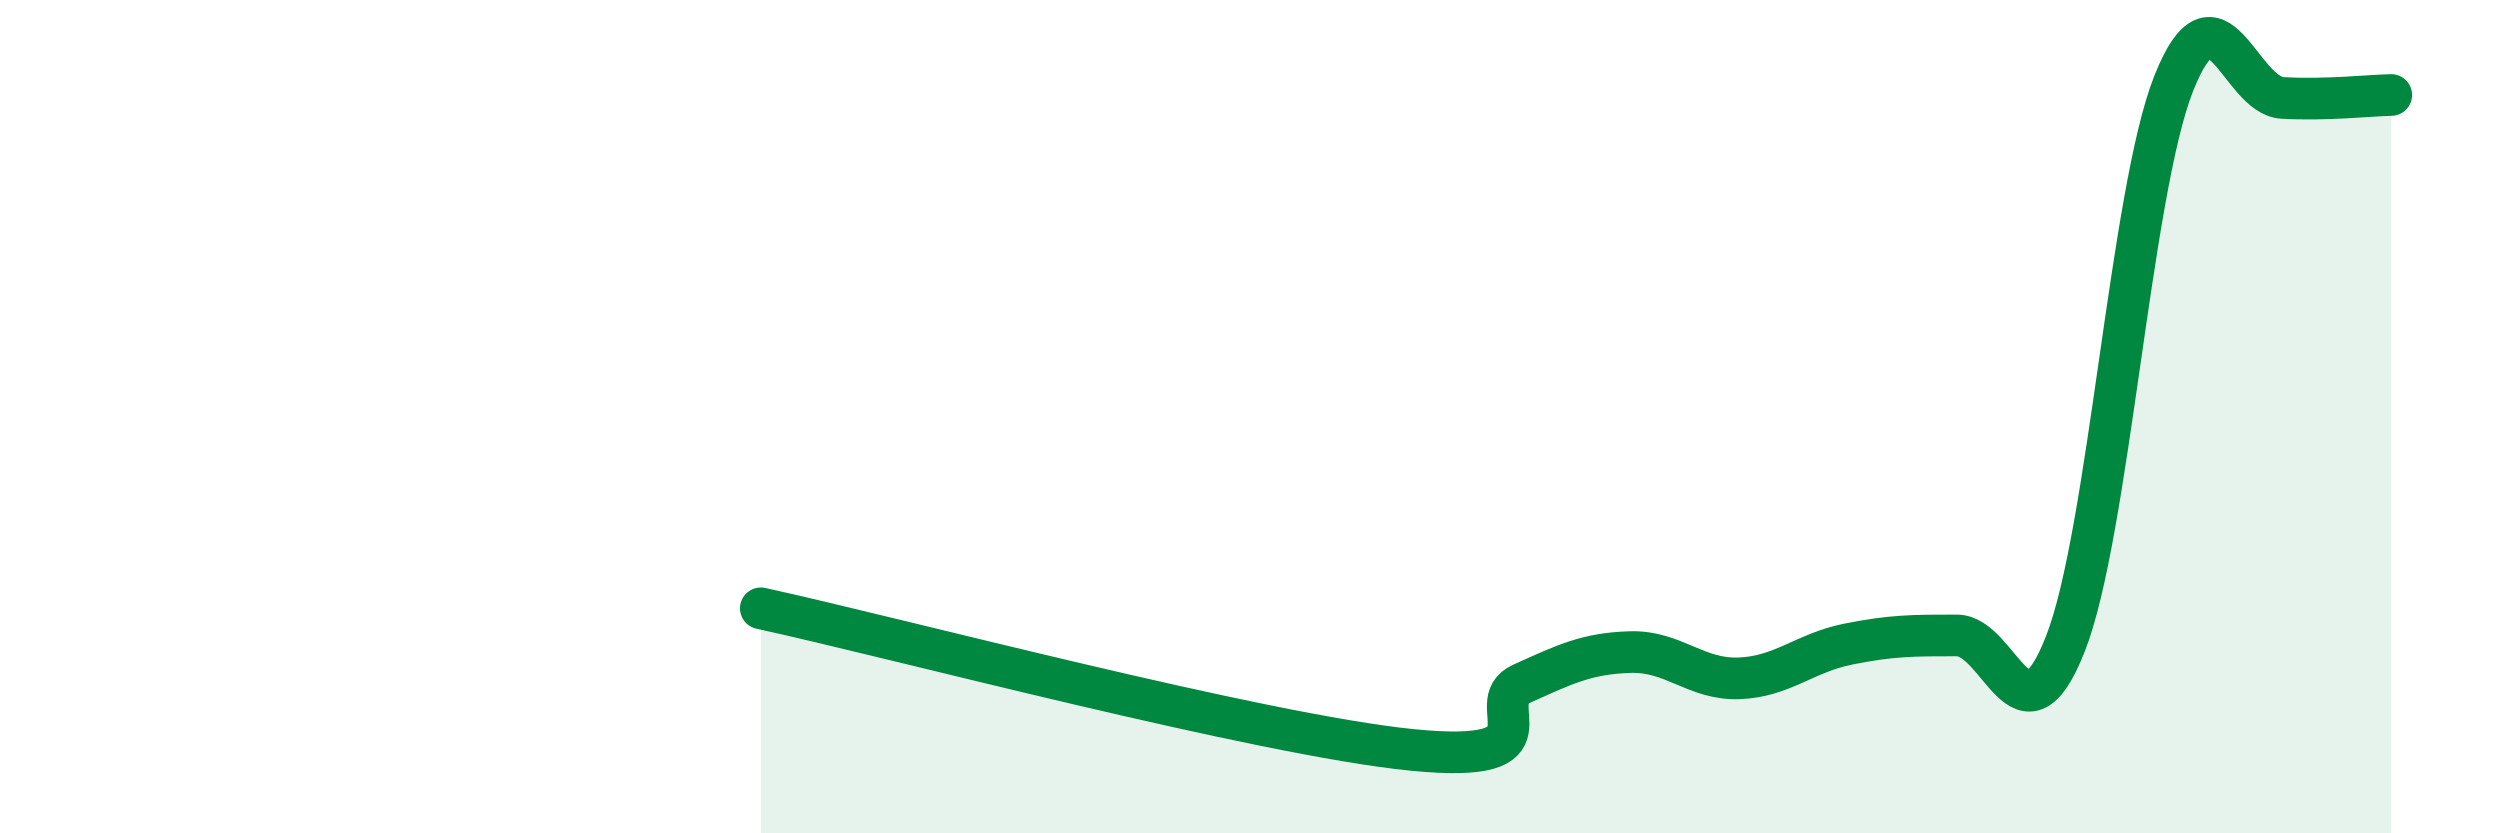 
    <svg width="60" height="20" viewBox="0 0 60 20" xmlns="http://www.w3.org/2000/svg">
      <path
        d="M 18.26,14.6 C 21.39,15.28 30.26,17.64 33.91,18 C 37.56,18.36 35.48,16.88 36.52,16.41 C 37.56,15.94 38.09,15.68 39.13,15.65 C 40.17,15.62 40.7,16.32 41.74,16.28 C 42.78,16.24 43.31,15.67 44.35,15.46 C 45.39,15.25 45.92,15.25 46.96,15.25 C 48,15.25 48.53,18.1 49.57,15.45 C 50.61,12.8 51.13,4.62 52.17,2 C 53.21,-0.62 53.74,2.29 54.78,2.35 C 55.82,2.41 56.87,2.29 57.39,2.28L57.39 20L18.26 20Z"
        fill="#008740"
        opacity="0.1"
        stroke-linecap="round"
        stroke-linejoin="round"
      />
      <path
        d="M 18.26,14.6 C 21.39,15.28 30.26,17.64 33.91,18 C 37.56,18.36 35.48,16.88 36.52,16.41 C 37.56,15.94 38.09,15.68 39.13,15.65 C 40.17,15.62 40.7,16.32 41.74,16.28 C 42.78,16.24 43.31,15.67 44.35,15.46 C 45.39,15.25 45.92,15.25 46.96,15.25 C 48,15.25 48.53,18.1 49.57,15.45 C 50.61,12.8 51.13,4.62 52.17,2 C 53.21,-0.62 53.74,2.29 54.78,2.35 C 55.82,2.41 56.87,2.29 57.39,2.28"
        stroke="#008740"
        stroke-width="1"
        fill="none"
        stroke-linecap="round"
        stroke-linejoin="round"
      />
    </svg>
  